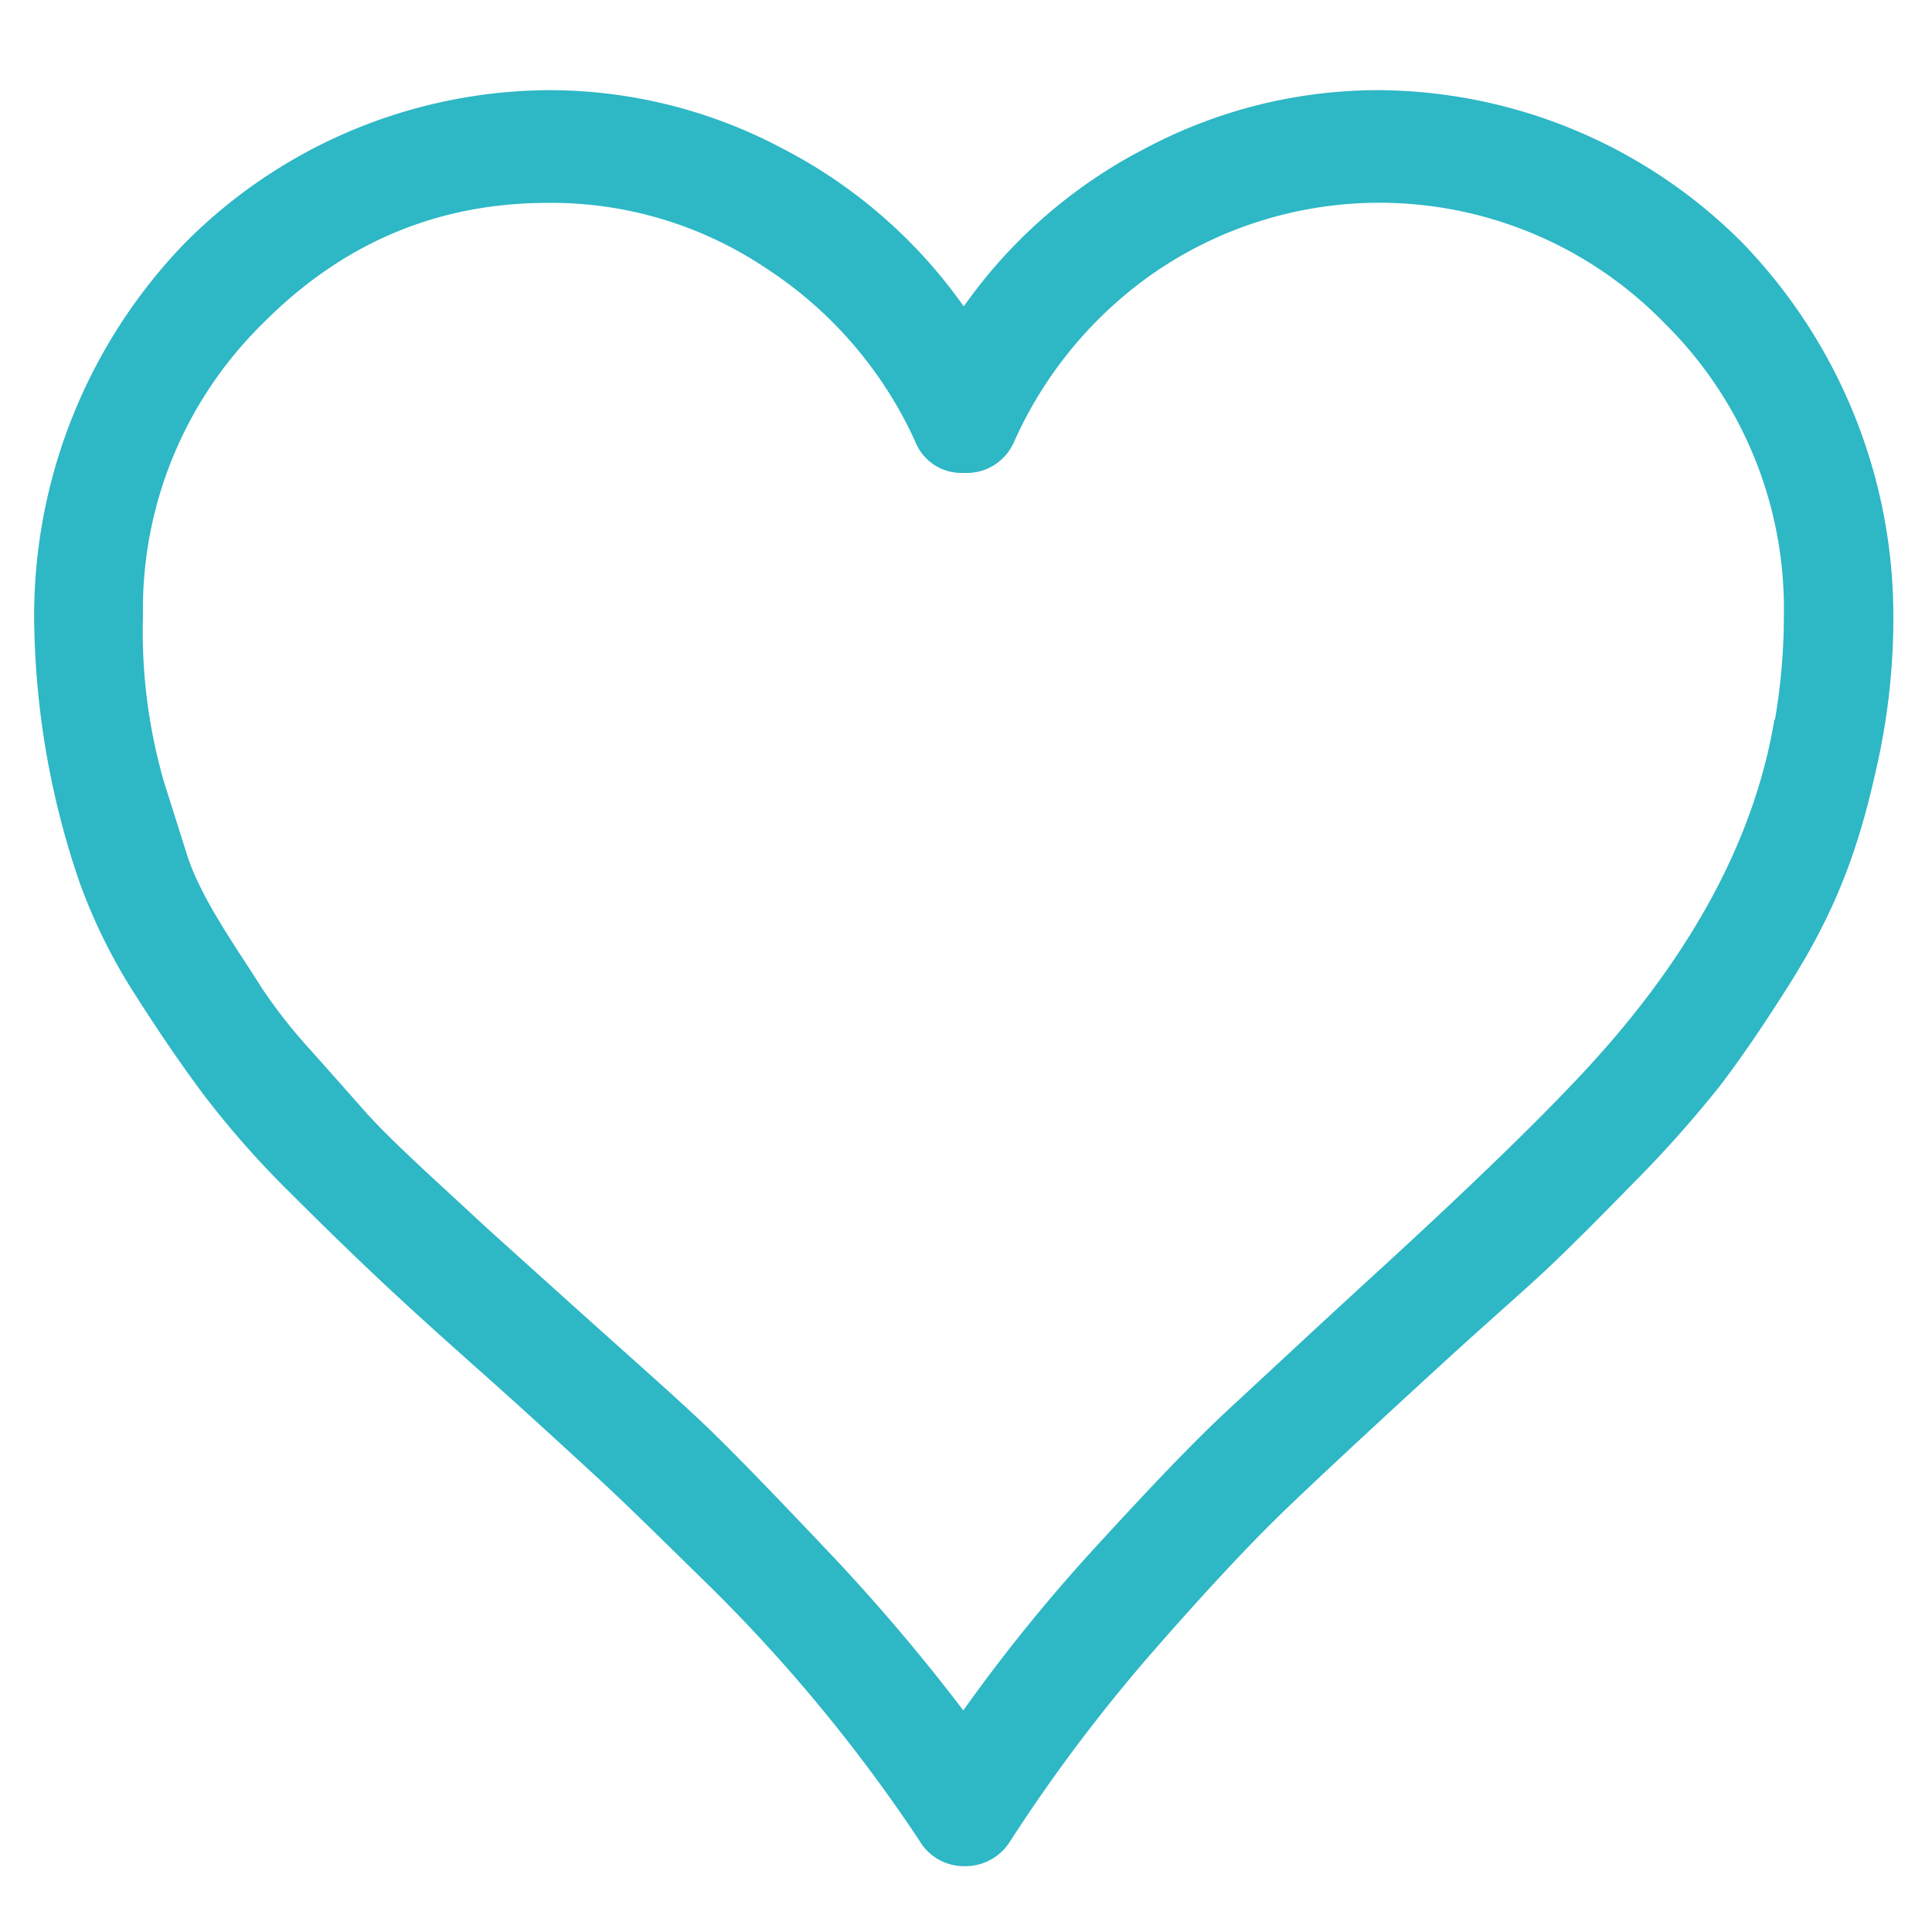 <?xml version="1.0" encoding="UTF-8"?> <svg xmlns="http://www.w3.org/2000/svg" viewBox="0 0 300 300"> <defs> <style>.cls-1{fill:#2eb7c5;}.cls-2{fill:none;}</style> </defs> <title>Asset 270</title> <g id="Layer_2" data-name="Layer 2"> <g id="Layer_1-2" data-name="Layer 1"> <g id="Layer_2-2" data-name="Layer 2"> <g id="Layer_1-2-2" data-name="Layer 1-2"> <path class="cls-1" d="M270.66,37.81A80.29,80.29,0,0,0,214.15,14a77.05,77.05,0,0,0-36.23,9,78.41,78.41,0,0,0-28.27,24.58A78.47,78.47,0,0,0,121.39,23a77.17,77.17,0,0,0-36.23-9A80.22,80.22,0,0,0,28.64,37.81,83.35,83.35,0,0,0,5.3,95.66,129.31,129.31,0,0,0,12.35,137a86.67,86.67,0,0,0,8.76,17.65c3.94,6.18,7.53,11.36,10.59,15.44a143.34,143.34,0,0,0,13.37,15.13c5.92,5.93,10.75,10.56,14.27,13.87s8.9,8.21,16,14.5c8.11,7.25,13.94,12.65,17.67,16.08s8.9,8.51,15.81,15.29a249.27,249.27,0,0,1,33.93,40.82,8,8,0,0,0,6.93,4,8.2,8.2,0,0,0,7.22-3.94,257.41,257.41,0,0,1,21.79-29q12.74-14.6,21.2-22.71c5.73-5.48,13.95-13.12,24.58-22.85,6.56-6,11.82-10.56,15.36-13.87s8.1-7.88,13.81-13.72a182.71,182.71,0,0,0,13.37-15c3.24-4.22,6.71-9.32,10.59-15.44,7.93-12.49,11.35-22.38,14.27-36.27A104.89,104.89,0,0,0,294,95.66,83.4,83.4,0,0,0,270.66,37.81Zm4.87,73.94q-4.39,26.24-26.67,51.47c-6.49,7.38-18.39,19.12-35.78,35-9,8.24-16.22,15-22,20.34s-12.33,12.26-20.42,21.08a264.77,264.77,0,0,0-21.08,25.95,301.29,301.29,0,0,0-21.8-25.54c-8.34-8.79-14.75-15.44-19.47-19.87s-12-10.82-22-19.84l-10.6-9.55-9.74-9c-4.18-3.9-7.41-7.06-9.52-9.46s-4.75-5.37-8.11-9.15a81,81,0,0,1-7.67-9.73c-3.5-5.63-9.5-13.88-11.64-20.76l-3.54-11.19A84.08,84.08,0,0,1,22.2,95.66,62.14,62.14,0,0,1,40.62,50.41C53.06,37.79,67.81,31.5,85.16,31.5a59.83,59.83,0,0,1,33.67,10.07,63.3,63.3,0,0,1,23.29,27,7.7,7.7,0,0,0,7.53,4.86,8,8,0,0,0,7.83-4.86,63.37,63.37,0,0,1,22.89-27,61.76,61.76,0,0,1,78.16,8.68A62.23,62.23,0,0,1,277,95.66a96.26,96.26,0,0,1-1.38,16.08Z"></path> </g> </g> <rect class="cls-2" width="300" height="300"></rect> </g> </g> </svg> 
